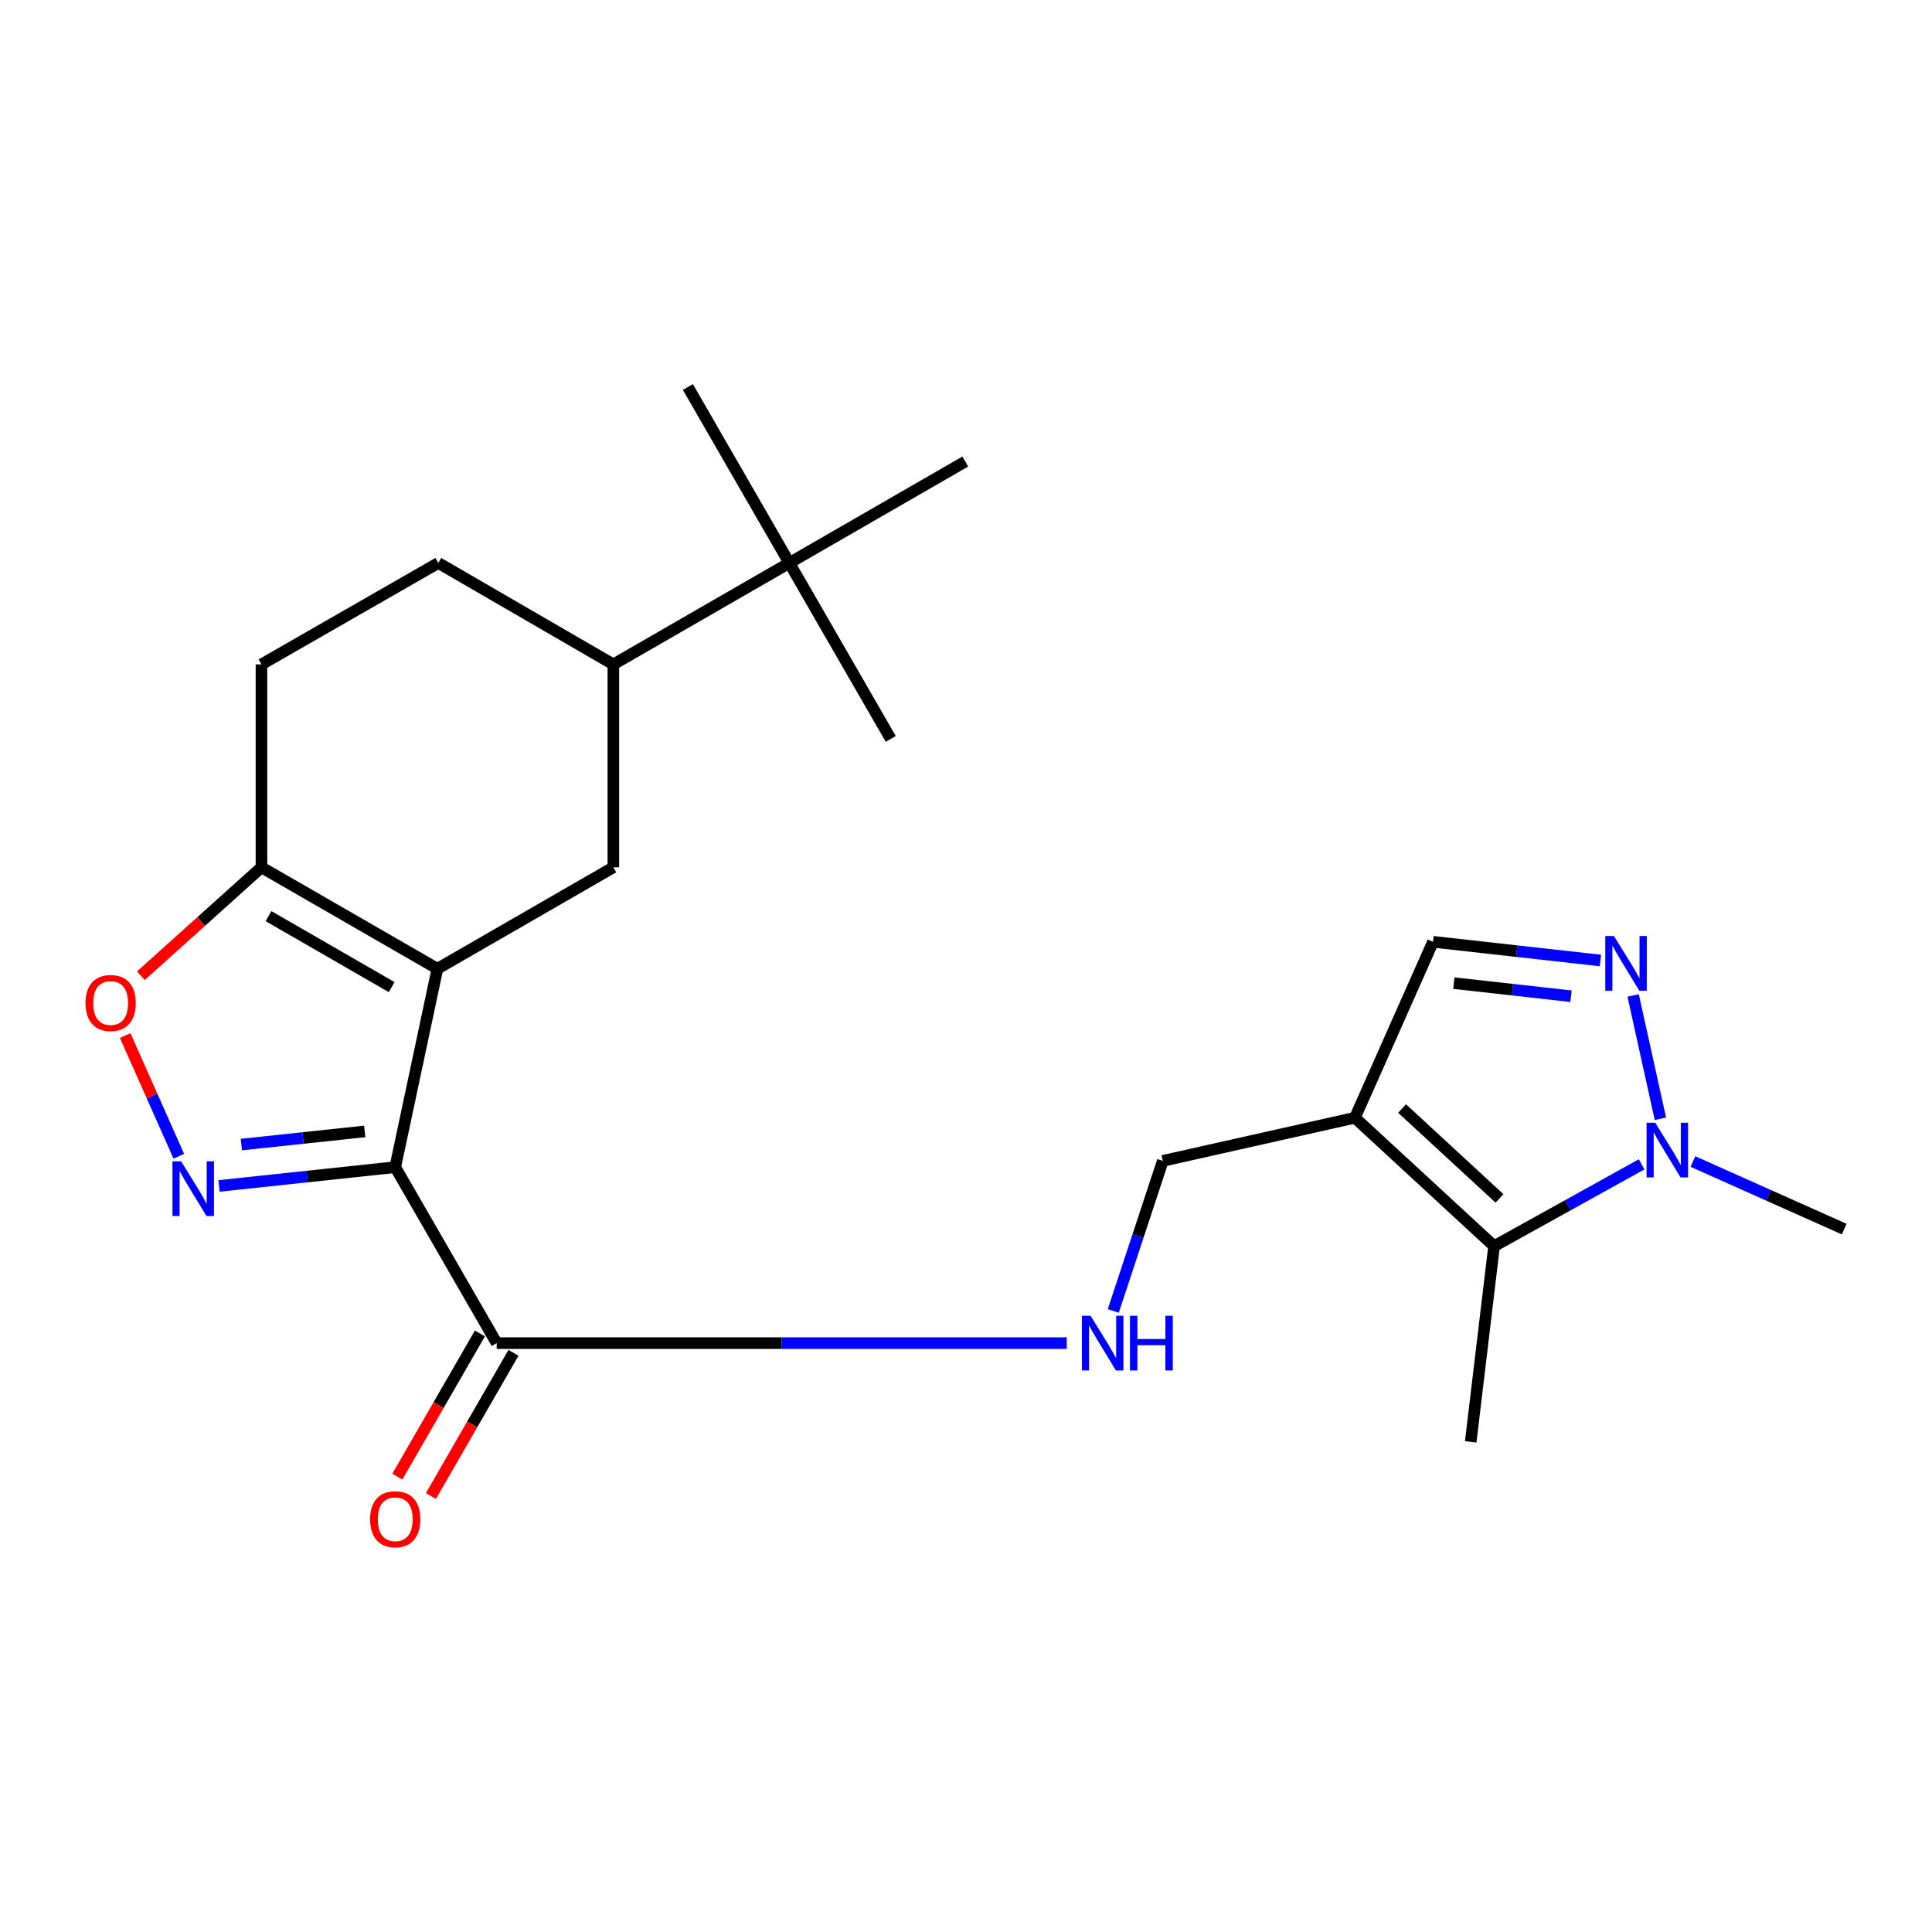 <?xml version='1.0' encoding='iso-8859-1'?>
<svg version='1.1' baseProfile='full'
              xmlns='http://www.w3.org/2000/svg'
                      xmlns:rdkit='http://www.rdkit.org/xml'
                      xmlns:xlink='http://www.w3.org/1999/xlink'
                  xml:space='preserve'
width='1000px' height='1000px' viewBox='0 0 1000 1000'>
<!-- END OF HEADER -->
<rect style='opacity:1.0;fill:#FFFFFF;stroke:none' width='1000' height='1000' x='0' y='0'> </rect>
<path class='bond-0' d='M 204.572,604.116 L 226.4,501.419' style='fill:none;fill-rule:evenodd;stroke:#000000;stroke-width:6px;stroke-linecap:butt;stroke-linejoin:miter;stroke-opacity:1' />
<path class='bond-1' d='M 204.572,604.116 L 158.977,608.978' style='fill:none;fill-rule:evenodd;stroke:#000000;stroke-width:6px;stroke-linecap:butt;stroke-linejoin:miter;stroke-opacity:1' />
<path class='bond-1' d='M 158.977,608.978 L 113.382,613.839' style='fill:none;fill-rule:evenodd;stroke:#0000FF;stroke-width:6px;stroke-linecap:butt;stroke-linejoin:miter;stroke-opacity:1' />
<path class='bond-1' d='M 188.766,585.621 L 156.849,589.024' style='fill:none;fill-rule:evenodd;stroke:#000000;stroke-width:6px;stroke-linecap:butt;stroke-linejoin:miter;stroke-opacity:1' />
<path class='bond-1' d='M 156.849,589.024 L 124.933,592.427' style='fill:none;fill-rule:evenodd;stroke:#0000FF;stroke-width:6px;stroke-linecap:butt;stroke-linejoin:miter;stroke-opacity:1' />
<path class='bond-8' d='M 204.572,604.116 L 257.091,695.197' style='fill:none;fill-rule:evenodd;stroke:#000000;stroke-width:6px;stroke-linecap:butt;stroke-linejoin:miter;stroke-opacity:1' />
<path class='bond-6' d='M 226.4,501.419 L 135.331,448.922' style='fill:none;fill-rule:evenodd;stroke:#000000;stroke-width:6px;stroke-linecap:butt;stroke-linejoin:miter;stroke-opacity:1' />
<path class='bond-6' d='M 202.718,510.93 L 138.969,474.182' style='fill:none;fill-rule:evenodd;stroke:#000000;stroke-width:6px;stroke-linecap:butt;stroke-linejoin:miter;stroke-opacity:1' />
<path class='bond-9' d='M 226.4,501.419 L 317.47,448.922' style='fill:none;fill-rule:evenodd;stroke:#000000;stroke-width:6px;stroke-linecap:butt;stroke-linejoin:miter;stroke-opacity:1' />
<path class='bond-7' d='M 92.551,598.473 L 78.673,567.242' style='fill:none;fill-rule:evenodd;stroke:#0000FF;stroke-width:6px;stroke-linecap:butt;stroke-linejoin:miter;stroke-opacity:1' />
<path class='bond-7' d='M 78.673,567.242 L 64.795,536.01' style='fill:none;fill-rule:evenodd;stroke:#FF0000;stroke-width:6px;stroke-linecap:butt;stroke-linejoin:miter;stroke-opacity:1' />
<path class='bond-2' d='M 701.303,578.542 L 601.861,600.872' style='fill:none;fill-rule:evenodd;stroke:#000000;stroke-width:6px;stroke-linecap:butt;stroke-linejoin:miter;stroke-opacity:1' />
<path class='bond-5' d='M 701.303,578.542 L 773.331,645.008' style='fill:none;fill-rule:evenodd;stroke:#000000;stroke-width:6px;stroke-linecap:butt;stroke-linejoin:miter;stroke-opacity:1' />
<path class='bond-5' d='M 725.715,573.765 L 776.135,620.291' style='fill:none;fill-rule:evenodd;stroke:#000000;stroke-width:6px;stroke-linecap:butt;stroke-linejoin:miter;stroke-opacity:1' />
<path class='bond-10' d='M 701.303,578.542 L 741.726,487.473' style='fill:none;fill-rule:evenodd;stroke:#000000;stroke-width:6px;stroke-linecap:butt;stroke-linejoin:miter;stroke-opacity:1' />
<path class='bond-3' d='M 828.383,497.152 L 785.055,492.312' style='fill:none;fill-rule:evenodd;stroke:#0000FF;stroke-width:6px;stroke-linecap:butt;stroke-linejoin:miter;stroke-opacity:1' />
<path class='bond-3' d='M 785.055,492.312 L 741.726,487.473' style='fill:none;fill-rule:evenodd;stroke:#000000;stroke-width:6px;stroke-linecap:butt;stroke-linejoin:miter;stroke-opacity:1' />
<path class='bond-3' d='M 813.157,515.643 L 782.827,512.255' style='fill:none;fill-rule:evenodd;stroke:#0000FF;stroke-width:6px;stroke-linecap:butt;stroke-linejoin:miter;stroke-opacity:1' />
<path class='bond-3' d='M 782.827,512.255 L 752.497,508.867' style='fill:none;fill-rule:evenodd;stroke:#000000;stroke-width:6px;stroke-linecap:butt;stroke-linejoin:miter;stroke-opacity:1' />
<path class='bond-25' d='M 845.314,515.267 L 859.424,579.078' style='fill:none;fill-rule:evenodd;stroke:#0000FF;stroke-width:6px;stroke-linecap:butt;stroke-linejoin:miter;stroke-opacity:1' />
<path class='bond-4' d='M 849.704,602.663 L 811.518,623.836' style='fill:none;fill-rule:evenodd;stroke:#0000FF;stroke-width:6px;stroke-linecap:butt;stroke-linejoin:miter;stroke-opacity:1' />
<path class='bond-4' d='M 811.518,623.836 L 773.331,645.008' style='fill:none;fill-rule:evenodd;stroke:#000000;stroke-width:6px;stroke-linecap:butt;stroke-linejoin:miter;stroke-opacity:1' />
<path class='bond-18' d='M 876.254,601.204 L 915.4,618.692' style='fill:none;fill-rule:evenodd;stroke:#0000FF;stroke-width:6px;stroke-linecap:butt;stroke-linejoin:miter;stroke-opacity:1' />
<path class='bond-18' d='M 915.4,618.692 L 954.545,636.179' style='fill:none;fill-rule:evenodd;stroke:#000000;stroke-width:6px;stroke-linecap:butt;stroke-linejoin:miter;stroke-opacity:1' />
<path class='bond-19' d='M 773.331,645.008 L 761.236,746.312' style='fill:none;fill-rule:evenodd;stroke:#000000;stroke-width:6px;stroke-linecap:butt;stroke-linejoin:miter;stroke-opacity:1' />
<path class='bond-15' d='M 135.331,448.922 L 135.331,343.895' style='fill:none;fill-rule:evenodd;stroke:#000000;stroke-width:6px;stroke-linecap:butt;stroke-linejoin:miter;stroke-opacity:1' />
<path class='bond-23' d='M 135.331,448.922 L 104.113,476.979' style='fill:none;fill-rule:evenodd;stroke:#000000;stroke-width:6px;stroke-linecap:butt;stroke-linejoin:miter;stroke-opacity:1' />
<path class='bond-23' d='M 104.113,476.979 L 72.895,505.036' style='fill:none;fill-rule:evenodd;stroke:#FF0000;stroke-width:6px;stroke-linecap:butt;stroke-linejoin:miter;stroke-opacity:1' />
<path class='bond-12' d='M 257.091,695.197 L 404.623,695.197' style='fill:none;fill-rule:evenodd;stroke:#000000;stroke-width:6px;stroke-linecap:butt;stroke-linejoin:miter;stroke-opacity:1' />
<path class='bond-12' d='M 404.623,695.197 L 552.154,695.197' style='fill:none;fill-rule:evenodd;stroke:#0000FF;stroke-width:6px;stroke-linecap:butt;stroke-linejoin:miter;stroke-opacity:1' />
<path class='bond-16' d='M 248.4,690.185 L 227.027,727.246' style='fill:none;fill-rule:evenodd;stroke:#000000;stroke-width:6px;stroke-linecap:butt;stroke-linejoin:miter;stroke-opacity:1' />
<path class='bond-16' d='M 227.027,727.246 L 205.654,764.306' style='fill:none;fill-rule:evenodd;stroke:#FF0000;stroke-width:6px;stroke-linecap:butt;stroke-linejoin:miter;stroke-opacity:1' />
<path class='bond-16' d='M 265.783,700.21 L 244.41,737.27' style='fill:none;fill-rule:evenodd;stroke:#000000;stroke-width:6px;stroke-linecap:butt;stroke-linejoin:miter;stroke-opacity:1' />
<path class='bond-16' d='M 244.41,737.27 L 223.038,774.331' style='fill:none;fill-rule:evenodd;stroke:#FF0000;stroke-width:6px;stroke-linecap:butt;stroke-linejoin:miter;stroke-opacity:1' />
<path class='bond-11' d='M 317.47,448.922 L 317.47,343.895' style='fill:none;fill-rule:evenodd;stroke:#000000;stroke-width:6px;stroke-linecap:butt;stroke-linejoin:miter;stroke-opacity:1' />
<path class='bond-14' d='M 317.47,343.895 L 408.551,291.387' style='fill:none;fill-rule:evenodd;stroke:#000000;stroke-width:6px;stroke-linecap:butt;stroke-linejoin:miter;stroke-opacity:1' />
<path class='bond-17' d='M 317.47,343.895 L 226.868,291.387' style='fill:none;fill-rule:evenodd;stroke:#000000;stroke-width:6px;stroke-linecap:butt;stroke-linejoin:miter;stroke-opacity:1' />
<path class='bond-13' d='M 576.227,678.554 L 589.044,639.713' style='fill:none;fill-rule:evenodd;stroke:#0000FF;stroke-width:6px;stroke-linecap:butt;stroke-linejoin:miter;stroke-opacity:1' />
<path class='bond-13' d='M 589.044,639.713 L 601.861,600.872' style='fill:none;fill-rule:evenodd;stroke:#000000;stroke-width:6px;stroke-linecap:butt;stroke-linejoin:miter;stroke-opacity:1' />
<path class='bond-20' d='M 408.551,291.387 L 499.632,238.89' style='fill:none;fill-rule:evenodd;stroke:#000000;stroke-width:6px;stroke-linecap:butt;stroke-linejoin:miter;stroke-opacity:1' />
<path class='bond-21' d='M 408.551,291.387 L 356.043,200.317' style='fill:none;fill-rule:evenodd;stroke:#000000;stroke-width:6px;stroke-linecap:butt;stroke-linejoin:miter;stroke-opacity:1' />
<path class='bond-22' d='M 408.551,291.387 L 461.059,382.468' style='fill:none;fill-rule:evenodd;stroke:#000000;stroke-width:6px;stroke-linecap:butt;stroke-linejoin:miter;stroke-opacity:1' />
<path class='bond-24' d='M 135.331,343.895 L 226.868,291.387' style='fill:none;fill-rule:evenodd;stroke:#000000;stroke-width:6px;stroke-linecap:butt;stroke-linejoin:miter;stroke-opacity:1' />
<path  class='atom-2' d='M 93.753 601.105
L 103.033 616.105
Q 103.953 617.585, 105.433 620.265
Q 106.913 622.945, 106.993 623.105
L 106.993 601.105
L 110.753 601.105
L 110.753 629.425
L 106.873 629.425
L 96.913 613.025
Q 95.753 611.105, 94.513 608.905
Q 93.313 606.705, 92.953 606.025
L 92.953 629.425
L 89.273 629.425
L 89.273 601.105
L 93.753 601.105
' fill='#0000FF'/>
<path  class='atom-4' d='M 835.376 484.472
L 844.656 499.472
Q 845.576 500.952, 847.056 503.632
Q 848.536 506.312, 848.616 506.472
L 848.616 484.472
L 852.376 484.472
L 852.376 512.792
L 848.496 512.792
L 838.536 496.392
Q 837.376 494.472, 836.136 492.272
Q 834.936 490.072, 834.576 489.392
L 834.576 512.792
L 830.896 512.792
L 830.896 484.472
L 835.376 484.472
' fill='#0000FF'/>
<path  class='atom-5' d='M 856.748 581.127
L 866.028 596.127
Q 866.948 597.607, 868.428 600.287
Q 869.908 602.967, 869.988 603.127
L 869.988 581.127
L 873.748 581.127
L 873.748 609.447
L 869.868 609.447
L 859.908 593.047
Q 858.748 591.127, 857.508 588.927
Q 856.308 586.727, 855.948 586.047
L 855.948 609.447
L 852.268 609.447
L 852.268 581.127
L 856.748 581.127
' fill='#0000FF'/>
<path  class='atom-8' d='M 44.271 519.158
Q 44.271 512.358, 47.631 508.558
Q 50.991 504.758, 57.271 504.758
Q 63.551 504.758, 66.911 508.558
Q 70.271 512.358, 70.271 519.158
Q 70.271 526.038, 66.871 529.958
Q 63.471 533.838, 57.271 533.838
Q 51.031 533.838, 47.631 529.958
Q 44.271 526.078, 44.271 519.158
M 57.271 530.638
Q 61.591 530.638, 63.911 527.758
Q 66.271 524.838, 66.271 519.158
Q 66.271 513.598, 63.911 510.798
Q 61.591 507.958, 57.271 507.958
Q 52.951 507.958, 50.591 510.758
Q 48.271 513.558, 48.271 519.158
Q 48.271 524.878, 50.591 527.758
Q 52.951 530.638, 57.271 530.638
' fill='#FF0000'/>
<path  class='atom-13' d='M 564.475 681.037
L 573.755 696.037
Q 574.675 697.517, 576.155 700.197
Q 577.635 702.877, 577.715 703.037
L 577.715 681.037
L 581.475 681.037
L 581.475 709.357
L 577.595 709.357
L 567.635 692.957
Q 566.475 691.037, 565.235 688.837
Q 564.035 686.637, 563.675 685.957
L 563.675 709.357
L 559.995 709.357
L 559.995 681.037
L 564.475 681.037
' fill='#0000FF'/>
<path  class='atom-13' d='M 584.875 681.037
L 588.715 681.037
L 588.715 693.077
L 603.195 693.077
L 603.195 681.037
L 607.035 681.037
L 607.035 709.357
L 603.195 709.357
L 603.195 696.277
L 588.715 696.277
L 588.715 709.357
L 584.875 709.357
L 584.875 681.037
' fill='#0000FF'/>
<path  class='atom-17' d='M 191.572 786.347
Q 191.572 779.547, 194.932 775.747
Q 198.292 771.947, 204.572 771.947
Q 210.852 771.947, 214.212 775.747
Q 217.572 779.547, 217.572 786.347
Q 217.572 793.227, 214.172 797.147
Q 210.772 801.027, 204.572 801.027
Q 198.332 801.027, 194.932 797.147
Q 191.572 793.267, 191.572 786.347
M 204.572 797.827
Q 208.892 797.827, 211.212 794.947
Q 213.572 792.027, 213.572 786.347
Q 213.572 780.787, 211.212 777.987
Q 208.892 775.147, 204.572 775.147
Q 200.252 775.147, 197.892 777.947
Q 195.572 780.747, 195.572 786.347
Q 195.572 792.067, 197.892 794.947
Q 200.252 797.827, 204.572 797.827
' fill='#FF0000'/>
</svg>
